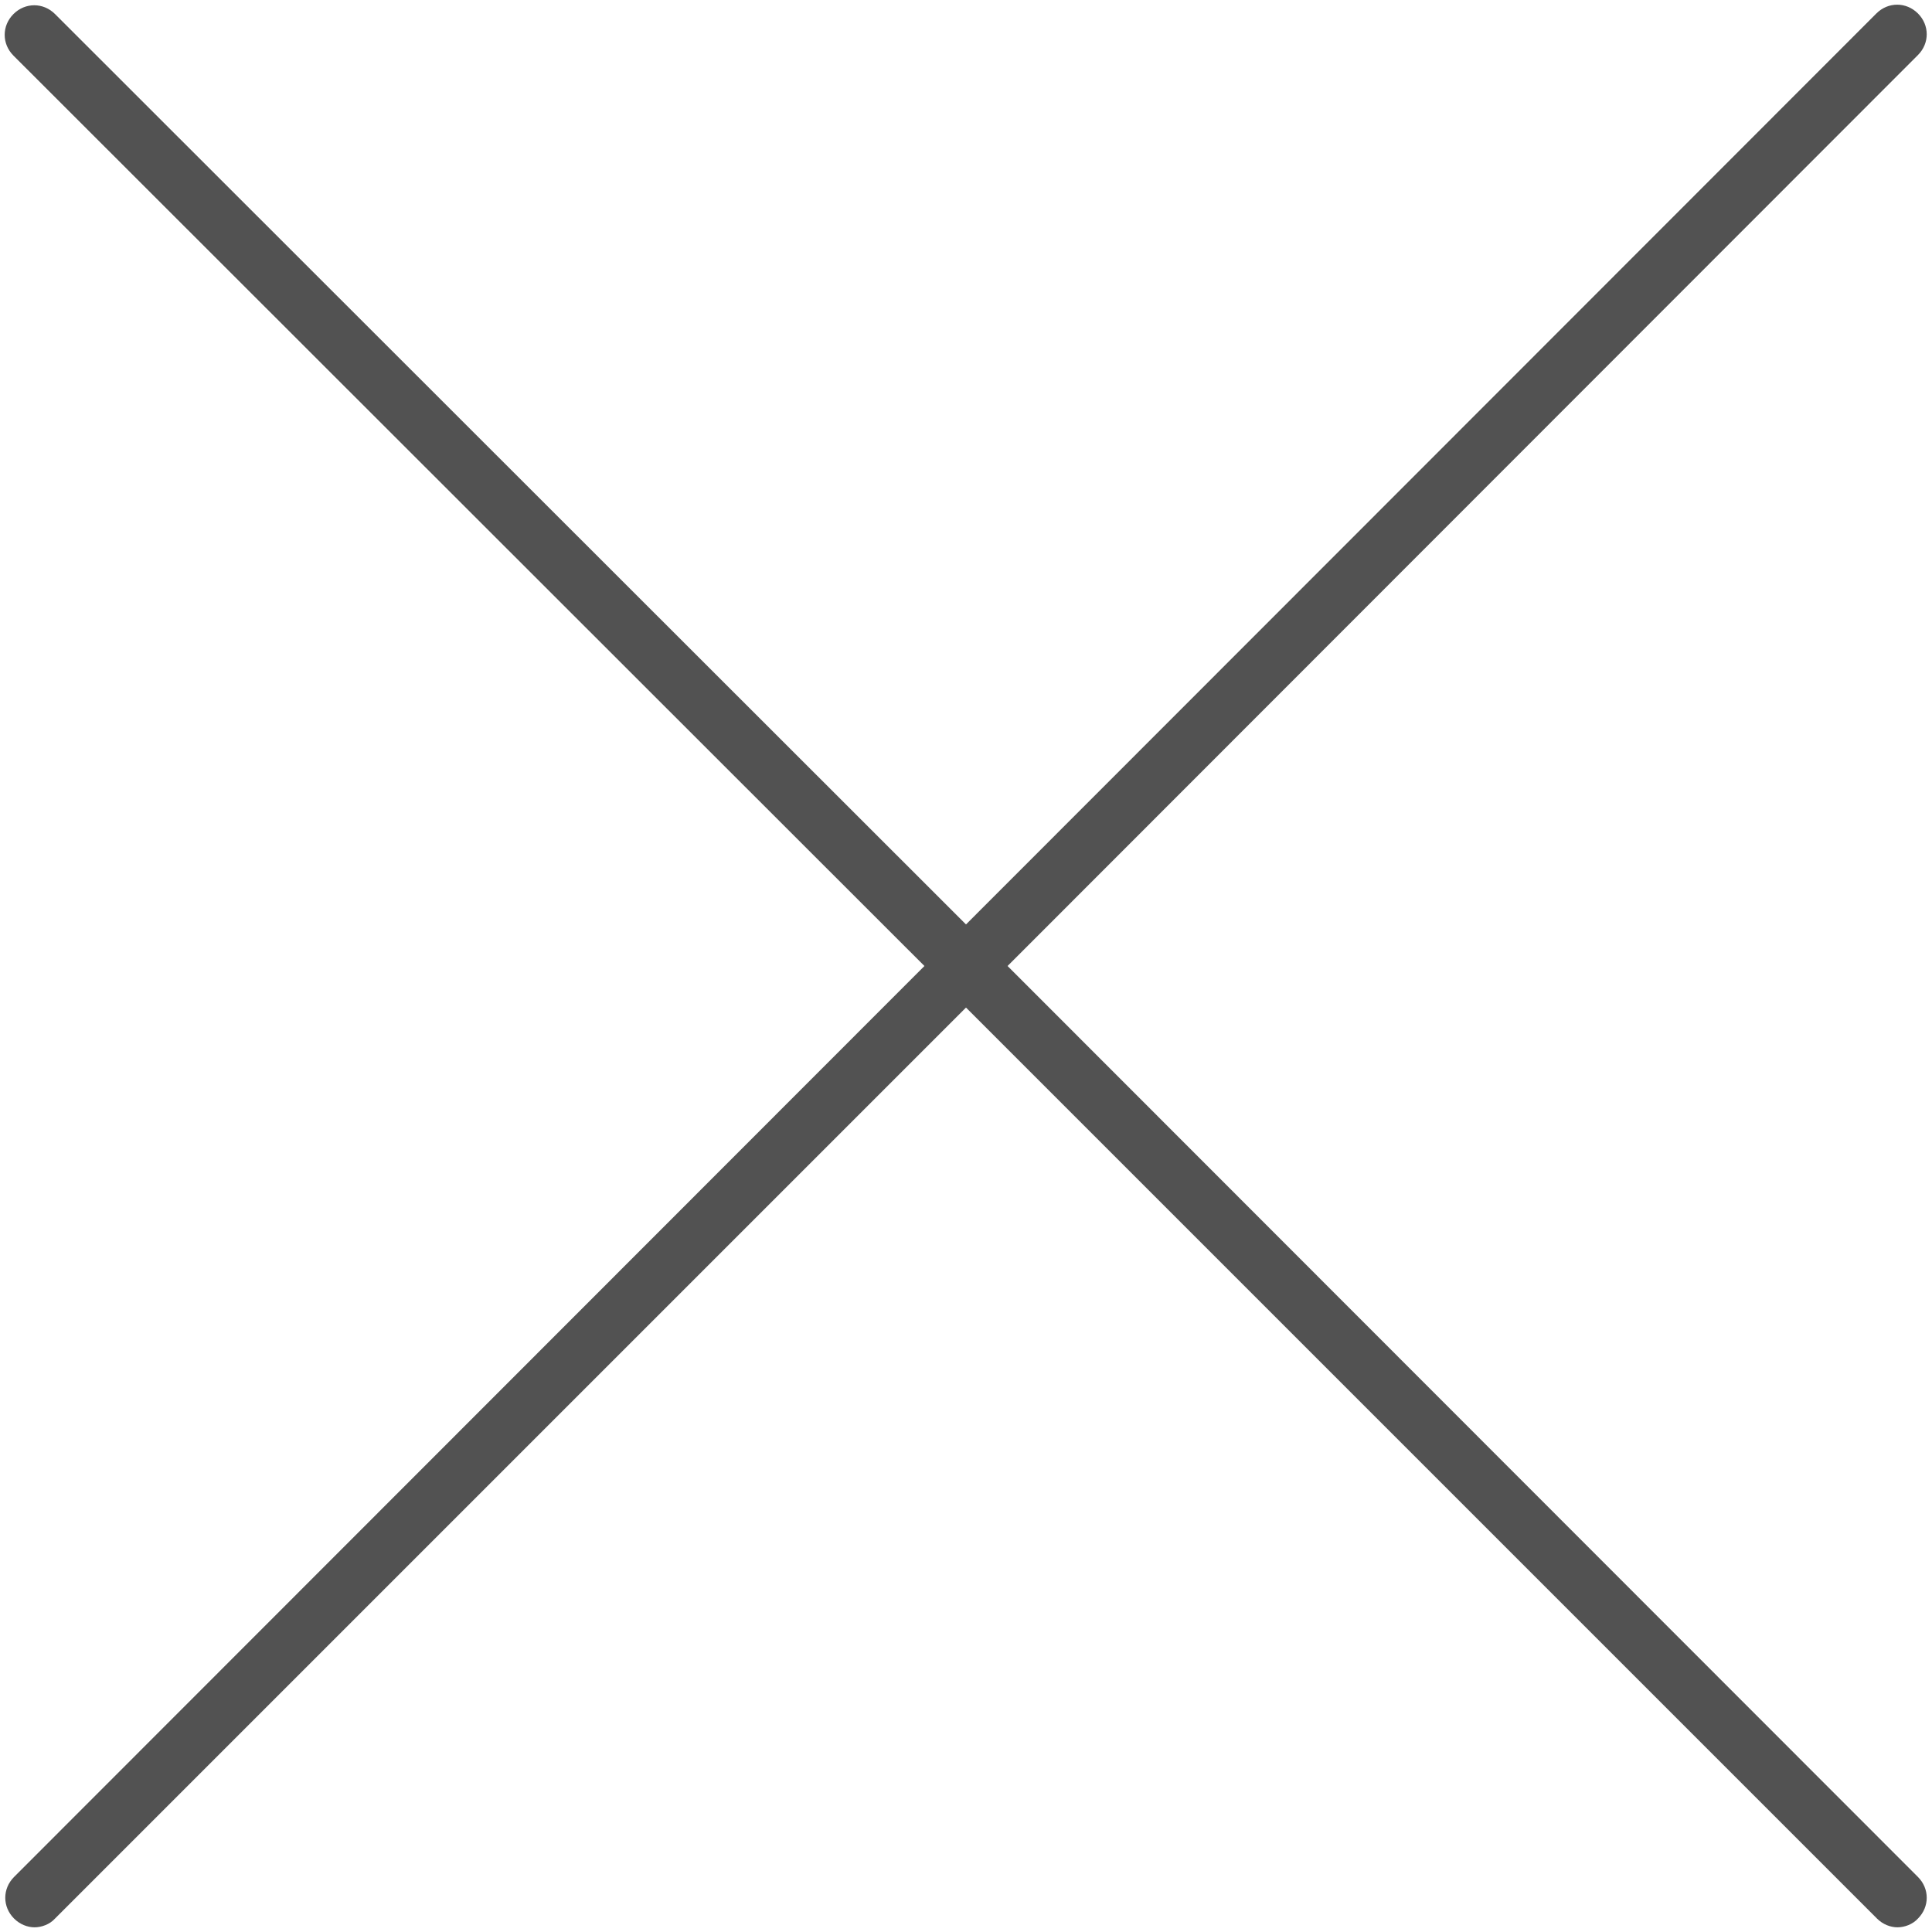<svg xmlns="http://www.w3.org/2000/svg" viewBox="0 0 33 33" width="33" height="33" xml:space="preserve"><path d="M17.21 16.5 32.76.94c.2-.2.2-.51 0-.71s-.51-.2-.71 0L16.5 15.79.94.24C.74.04.43.04.23.24s-.2.51 0 .71L15.79 16.5.24 32.06c-.2.2-.2.51 0 .71.1.1.23.15.35.15s.26-.05.35-.15L16.5 17.21l15.56 15.56c.1.1.23.15.35.15s.26-.05.35-.15c.2-.2.2-.51 0-.71L17.21 16.5z" fill="#525252"/></svg>